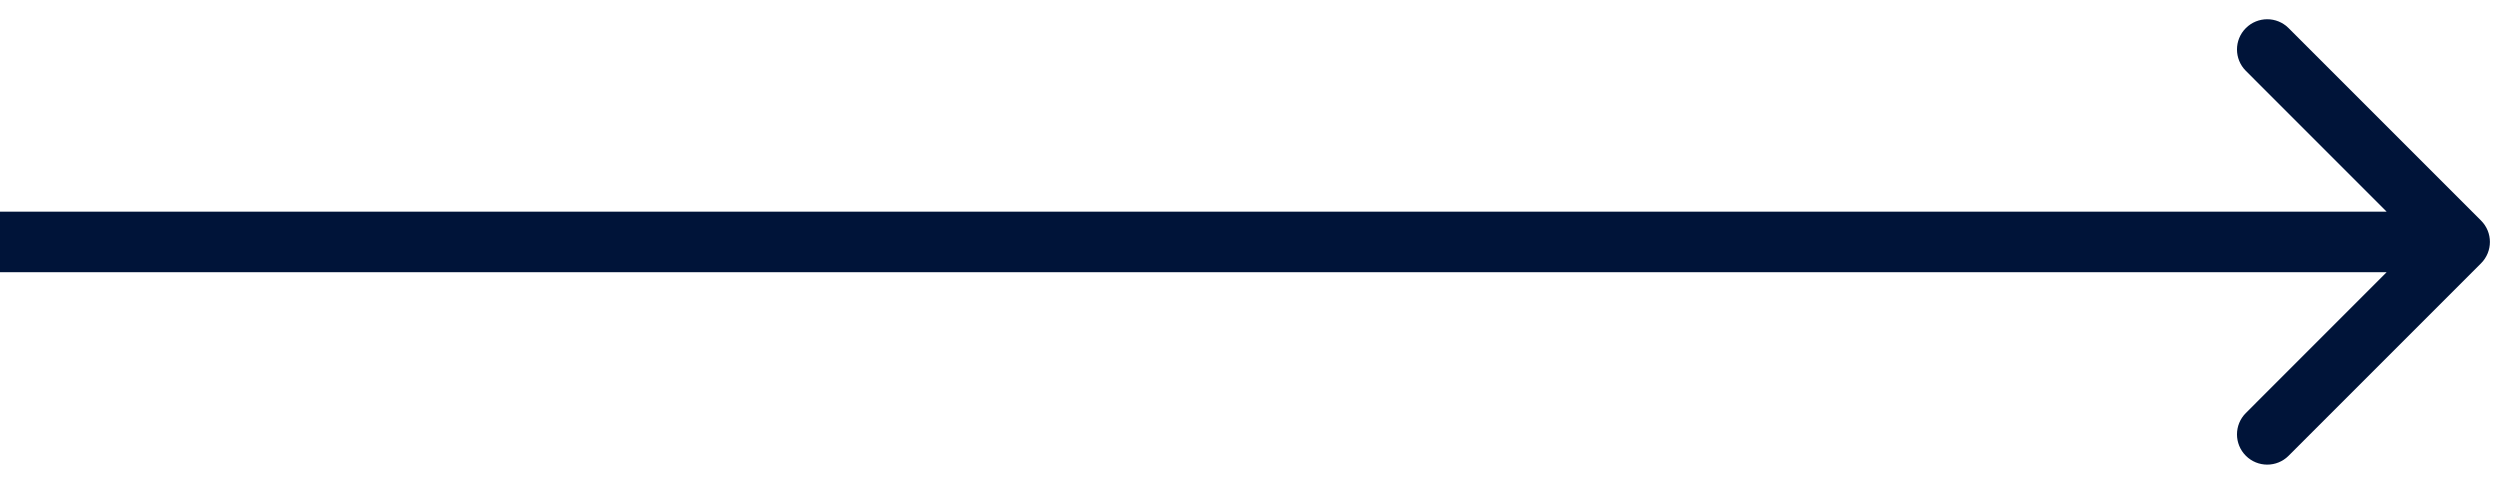 <?xml version="1.0" encoding="UTF-8"?> <svg xmlns="http://www.w3.org/2000/svg" width="62" height="12" viewBox="0 0 62 12" fill="none"> <path d="M61.53 6.53C61.823 6.237 61.823 5.763 61.53 5.47L56.757 0.697C56.465 0.404 55.99 0.404 55.697 0.697C55.404 0.99 55.404 1.464 55.697 1.757L59.939 6L55.697 10.243C55.404 10.536 55.404 11.01 55.697 11.303C55.99 11.596 56.465 11.596 56.757 11.303L61.53 6.53ZM0 6.75H61V5.25H0V6.75Z" fill="#001439"></path> </svg> 